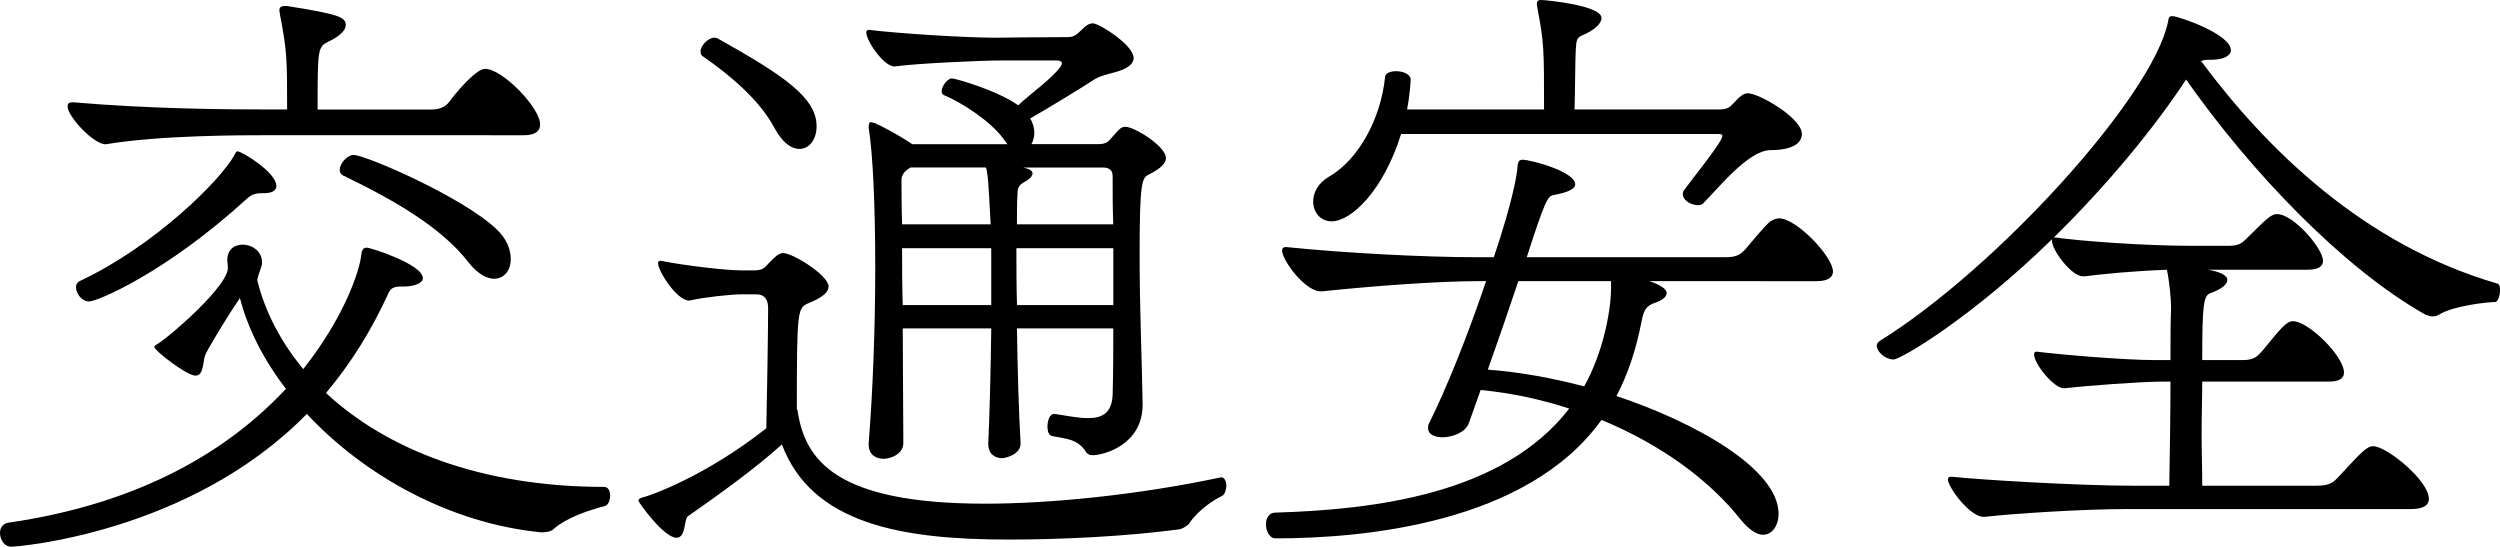 <?xml version="1.0" encoding="utf-8"?>
<!-- Generator: Adobe Illustrator 16.0.0, SVG Export Plug-In . SVG Version: 6.00 Build 0)  -->
<!DOCTYPE svg PUBLIC "-//W3C//DTD SVG 1.1//EN" "http://www.w3.org/Graphics/SVG/1.1/DTD/svg11.dtd">
<svg version="1.1" id="レイヤー_1" xmlns="http://www.w3.org/2000/svg" xmlns:xlink="http://www.w3.org/1999/xlink" x="0px"
	 y="0px" width="83.545px" height="18.27px" viewBox="0 0 83.545 18.27" enable-background="new 0 0 83.545 18.27"
	 xml:space="preserve">
<g>
	<path d="M13.393,9.575c-0.28,0-0.36,0.1-0.42,0.24c-0.54,1.179-1.22,2.299-2.079,3.318c1.999,1.859,5.138,3.138,9.295,3.138
		c0.14,0,0.2,0.141,0.2,0.28c0,0.159-0.061,0.34-0.18,0.36c-0.521,0.139-1.279,0.379-1.72,0.779c-0.08,0.079-0.279,0.1-0.399,0.1
		c-3.059-0.3-5.917-1.898-7.836-3.958C6.336,17.831,0.56,18.27,0.38,18.27C0.14,18.27,0,18.031,0,17.81c0-0.159,0.08-0.3,0.26-0.34
		c4.457-0.639,7.396-2.438,9.295-4.477c-0.74-0.959-1.279-2.019-1.539-3.039c0,0-0.021,0.02-0.021,0.04
		c-0.359,0.52-1.079,1.699-1.139,1.879c-0.08,0.2-0.04,0.68-0.32,0.68c-0.3,0-1.379-0.839-1.379-0.959c0-0.04,0.04-0.06,0.14-0.12
		c0.46-0.3,2.318-1.919,2.318-2.519c0-0.1-0.02-0.18-0.02-0.26c0-0.36,0.239-0.52,0.52-0.52c0.3,0,0.64,0.22,0.64,0.58v0.06
		c0,0.08-0.12,0.34-0.16,0.54c0.26,1.06,0.78,2.059,1.539,2.979c1.359-1.719,1.879-3.258,1.939-3.818c0.02-0.18,0.08-0.24,0.18-0.24
		c0.14,0,1.879,0.56,1.879,1.019c0,0.18-0.319,0.28-0.64,0.28H13.393z M8.975,4.518c-0.879,0-3.638,0-5.417,0.3
		c-0.38,0.06-1.299-0.919-1.299-1.259c0-0.1,0.04-0.14,0.159-0.14h0.04c2.539,0.22,5.098,0.24,6.617,0.24h0.52
		c0-1.659,0-1.939-0.24-3.178c0-0.04-0.02-0.1-0.02-0.14c0-0.08,0.04-0.14,0.18-0.14h0.08c1.778,0.28,1.959,0.38,1.959,0.64
		c0,0.18-0.221,0.38-0.56,0.54c-0.38,0.18-0.38,0.24-0.38,2.279h3.798c0.239,0,0.459-0.06,0.619-0.28c0.14-0.2,0.859-1.08,1.18-1.08
		c0.579,0,1.839,1.299,1.839,1.859c0,0.22-0.16,0.36-0.54,0.36H8.975z M8.755,6.457c-0.22,0-0.34,0.04-0.5,0.18
		c-2.738,2.499-5.017,3.438-5.276,3.438c-0.24,0-0.44-0.26-0.44-0.48c0-0.08,0.04-0.16,0.12-0.2
		c2.519-1.179,4.737-3.398,5.177-4.218c0.04-0.08,0.061-0.12,0.101-0.12c0.14,0,1.299,0.699,1.299,1.159
		c0,0.16-0.159,0.24-0.42,0.24H8.755z M15.631,8.735c-0.879-1.119-2.398-2.019-4.138-2.858c-0.1-0.04-0.14-0.12-0.14-0.2
		c0-0.22,0.26-0.5,0.46-0.5c0.399,0,3.638,1.399,4.777,2.479c0.34,0.32,0.479,0.68,0.479,1c0,0.38-0.22,0.66-0.56,0.66
		C16.271,9.315,15.952,9.155,15.631,8.735z"/>
	<path d="M40.822,15.952c0.1,0,0.159,0.14,0.159,0.28c0,0.139-0.06,0.299-0.14,0.34c-0.22,0.1-0.779,0.439-1.1,0.919
		c-0.06,0.08-0.22,0.18-0.34,0.2c-1.818,0.239-3.938,0.34-5.696,0.34c-3.578,0-6.576-0.521-7.576-3.179
		c-0.879,0.8-2.219,1.759-3.138,2.398c-0.141,0.101-0.061,0.72-0.38,0.72c-0.44,0-1.279-1.199-1.279-1.239s0.04-0.08,0.12-0.101
		c0.26-0.059,2.099-0.699,4.157-2.318c0.02-0.899,0.06-3.218,0.06-4.018c0-0.26-0.1-0.459-0.399-0.459h-0.46
		c-0.38,0-1.299,0.1-1.719,0.2c-0.399,0.12-1.1-0.959-1.1-1.239c0-0.06,0.021-0.08,0.08-0.08h0.02c0.8,0.16,2.159,0.32,2.699,0.32
		h0.399c0.38,0,0.38-0.14,0.6-0.34c0.101-0.1,0.24-0.24,0.38-0.24c0.32,0,1.52,0.74,1.52,1.119c0,0.18-0.18,0.36-0.68,0.56
		c-0.36,0.16-0.38,0.24-0.38,3.558h0.02c0.24,1.699,1.3,3.139,6.277,3.139c2.118,0,5.057-0.28,7.875-0.88H40.822z M25.87,4.258
		c-0.5-0.939-1.52-1.779-2.358-2.359c-0.08-0.04-0.101-0.1-0.101-0.18c0-0.2,0.261-0.46,0.46-0.46c0.04,0,0.061,0,0.101,0.02
		c2.259,1.259,3.317,1.999,3.317,2.938c0,0.44-0.239,0.76-0.579,0.76C26.45,4.978,26.15,4.778,25.87,4.258z M38.183,13.533
		c0,1.319-1.279,1.68-1.68,1.68c-0.1,0-0.18-0.041-0.26-0.181c-0.26-0.34-0.539-0.359-1.079-0.46c-0.12-0.02-0.16-0.16-0.16-0.319
		c0-0.2,0.08-0.42,0.22-0.42h0.021c0.399,0.06,0.8,0.14,1.119,0.14c0.46,0,0.8-0.16,0.819-0.799
		c0.021-0.739,0.021-1.479,0.021-2.199h-3.219c0.021,1.419,0.061,2.818,0.12,3.798c0.04,0.46-0.6,0.54-0.6,0.54
		c-0.26,0-0.479-0.141-0.479-0.48v-0.02c0.04-0.819,0.08-2.299,0.1-3.838h-2.958c0,1.319,0.02,2.658,0.02,3.798
		c0.021,0.42-0.459,0.56-0.659,0.56c-0.26,0-0.5-0.14-0.5-0.479v-0.04c0.14-1.759,0.22-3.858,0.22-5.857
		c0-2.119-0.08-3.818-0.22-4.697c0-0.18,0.061-0.18,0.061-0.18c0.04,0,0.079,0.02,0.159,0.04c0.22,0.1,0.7,0.339,1.239,0.699h3.179
		l-0.12-0.16c-0.42-0.6-1.419-1.239-1.999-1.479c-0.06-0.02-0.08-0.08-0.08-0.14c0-0.16,0.2-0.42,0.34-0.42
		c0.12,0,1.52,0.4,2.219,0.899c0.42-0.399,1.14-0.899,1.42-1.299c0.02-0.04,0.04-0.08,0.04-0.1c0-0.06-0.061-0.1-0.181-0.1h-1.799
		c-0.699,0-2.918,0.1-3.598,0.2c-0.34,0.04-0.96-0.84-0.96-1.14c0-0.04,0.021-0.08,0.08-0.08h0.021
		c0.999,0.12,3.198,0.26,4.218,0.26c0,0,1.539-0.02,2.418-0.02c0.24,0,0.32-0.12,0.479-0.26c0.12-0.12,0.221-0.2,0.36-0.2
		c0.2,0,1.359,0.72,1.359,1.159c0,0.18-0.18,0.36-0.64,0.48c-0.22,0.06-0.52,0.12-0.74,0.28c-0.499,0.32-1.479,0.919-2.078,1.259
		c0.1,0.16,0.14,0.34,0.14,0.48c0,0.14-0.04,0.28-0.1,0.379h2.219c0.359,0,0.359-0.12,0.579-0.34c0.12-0.14,0.2-0.24,0.34-0.24
		c0.32,0,1.359,0.66,1.359,1.04c0,0.18-0.16,0.34-0.54,0.54c-0.26,0.12-0.339,0.16-0.339,2.739c0,1.759,0.079,3.518,0.1,4.917
		V13.533z M30.427,5.597l-0.06,0.04c-0.16,0.1-0.24,0.24-0.24,0.36c0,0.399,0,0.899,0.02,1.499h2.959
		c-0.08-1.539-0.101-1.659-0.12-1.699c0-0.08-0.02-0.16-0.04-0.2H30.427z M33.125,8.295h-2.979c0,0.58,0,1.24,0.021,1.899h2.958
		V8.295z M37.204,8.295h-3.238c0,0.6,0,1.24,0.02,1.899h3.219V8.295z M34.185,5.597l0.08,0.02c0.16,0.04,0.24,0.1,0.24,0.18
		c0,0.08-0.08,0.18-0.26,0.28c-0.16,0.08-0.24,0.18-0.24,0.36c-0.021,0.32-0.021,0.66-0.021,1.06h3.219
		c-0.021-0.54-0.021-1.06-0.021-1.599c0-0.14-0.04-0.3-0.319-0.3H34.185z"/>
	<path d="M55.118,9.395c0.359,0.12,0.579,0.26,0.579,0.4c0,0.14-0.18,0.26-0.439,0.34c-0.22,0.1-0.32,0.18-0.399,0.6
		c-0.181,0.939-0.46,1.779-0.84,2.499c2.639,0.88,5.417,2.438,5.417,3.938c0,0.399-0.22,0.699-0.52,0.699c-0.2,0-0.46-0.16-0.74-0.5
		c-1.059-1.34-2.678-2.519-4.657-3.338c-2.479,3.458-7.936,3.958-10.894,3.958c-0.2,0-0.32-0.24-0.32-0.48
		c0-0.18,0.101-0.38,0.3-0.38c3.339-0.1,7.636-0.619,9.835-3.478c-0.92-0.3-1.919-0.52-2.959-0.62l-0.399,1.119
		c-0.12,0.301-0.54,0.461-0.88,0.461c-0.26,0-0.479-0.101-0.479-0.301c0-0.06,0-0.119,0.04-0.18c0.62-1.239,1.34-3.078,1.899-4.737
		h-0.22c-1.399,0-3.519,0.16-5.258,0.34c-0.539,0.06-1.339-1.04-1.339-1.359c0-0.08,0.04-0.12,0.12-0.12h0.02
		c1.939,0.2,4.617,0.34,6.396,0.34h0.54c0.659-1.959,0.76-2.759,0.779-2.898c0.021-0.24,0.021-0.36,0.18-0.36
		c0.28,0,1.76,0.399,1.76,0.819c0,0.16-0.261,0.28-0.72,0.36c-0.2,0.04-0.28,0.16-0.899,2.079h6.636c0.4,0,0.52-0.1,0.7-0.3
		c0.18-0.22,0.619-0.739,0.779-0.879c0.12-0.08,0.22-0.12,0.319-0.12c0.58,0,1.8,1.279,1.8,1.779c0,0.18-0.16,0.32-0.54,0.32H55.118
		z M46.822,4.478c-0.6,1.919-1.679,2.918-2.318,2.918c-0.38,0-0.62-0.3-0.62-0.66c0-0.3,0.16-0.62,0.54-0.839
		c0.999-0.58,1.719-1.959,1.859-3.298c0-0.16,0.18-0.22,0.379-0.22c0.221,0,0.48,0.1,0.48,0.28c0,0.08-0.04,0.6-0.12,1h4.577
		c0-2.019,0-2.219-0.22-3.378c0-0.04-0.02-0.1-0.02-0.16S51.379,0,51.5,0c0.16,0,2.019,0.18,2.019,0.6c0,0.2-0.26,0.419-0.64,0.58
		c-0.18,0.08-0.199,0.14-0.22,0.479c-0.02,0.34-0.02,1.279-0.04,1.999h4.838c0.34,0,0.379-0.12,0.579-0.32
		c0.14-0.14,0.24-0.22,0.38-0.22c0.359,0,1.799,0.819,1.799,1.359c0,0.3-0.3,0.54-1.06,0.54c-0.739,0.02-1.719,1.259-2.219,1.759
		c-0.04,0.06-0.119,0.08-0.199,0.08c-0.22,0-0.5-0.16-0.5-0.36c0-0.04,0-0.1,0.04-0.14c0.12-0.18,1.14-1.439,1.259-1.739
		c0.021-0.04,0.021-0.06,0.021-0.08c0-0.06-0.08-0.06-0.2-0.06H46.822z M53.838,9.395H50.74c-0.319,0.959-0.68,1.999-1.02,2.958
		c1.079,0.08,2.159,0.28,3.219,0.56c0.619-1.099,0.899-2.499,0.899-3.298V9.395z"/>
	<path d="M71.113,17.011c-1.56,0-3.918,0.16-4.778,0.26c-0.479,0.06-1.239-1-1.239-1.24c0-0.06,0.021-0.1,0.101-0.1h0.02
		c0.92,0.1,4.238,0.301,6.077,0.301h1.199c0.02-1.18,0.04-2.399,0.04-3.479h-0.28c-0.72,0-2.538,0.14-3.258,0.22
		c-0.34,0.04-1.02-0.82-1.02-1.12c0-0.06,0.02-0.1,0.08-0.1h0.02c0.8,0.1,2.919,0.28,3.938,0.28h0.52c0-0.68,0-1.279,0.02-1.719
		c0-0.4-0.06-0.819-0.1-1.099l-0.04-0.2c-1.119,0.04-2.119,0.14-2.759,0.22h-0.04c-0.399,0-1.039-0.88-1.039-1.18v-0.06
		c-2.679,2.619-5.058,4.018-5.297,4.018c-0.28,0-0.56-0.26-0.56-0.46c0-0.06,0.04-0.12,0.1-0.16
		c3.897-2.419,9.135-8.176,9.635-10.674c0.02-0.14,0.04-0.18,0.14-0.18c0.2,0,1.959,0.6,1.959,1.139c0,0.18-0.24,0.32-0.659,0.32
		h-0.12c-0.08,0-0.16,0.02-0.22,0.04c2.198,2.958,5.437,6.137,9.895,7.436c0.08,0.02,0.1,0.1,0.1,0.22c0,0.18-0.08,0.42-0.18,0.4
		c-0.22,0-1.38,0.12-1.859,0.42c-0.06,0.04-0.14,0.06-0.22,0.06c-0.06,0-0.14-0.02-0.24-0.06c-2.758-1.56-5.816-4.758-7.995-7.856
		c-0.979,1.499-2.559,3.458-4.438,5.297c0.02-0.02,0.04-0.02,0.06-0.02c0.84,0.12,2.959,0.28,4.578,0.28h1.199
		c0.359,0,0.46-0.08,0.64-0.26c0.68-0.68,0.819-0.8,0.999-0.8c0.56,0,1.539,1.159,1.539,1.559c0,0.18-0.14,0.3-0.52,0.3h-3.318
		l0.101,0.02c0.38,0.08,0.539,0.2,0.539,0.32c0,0.16-0.22,0.32-0.56,0.44c-0.239,0.08-0.279,0.4-0.279,2.239h1.359
		c0.379,0,0.479-0.12,0.659-0.32c0.64-0.78,0.8-0.979,1.02-0.979c0.5,0,1.699,1.159,1.699,1.719c0,0.18-0.141,0.3-0.5,0.3h-4.237
		c0,0.539-0.021,1.139-0.021,1.719c0,0.6,0.021,1.18,0.021,1.76h3.817c0.439,0,0.56-0.101,0.779-0.34c0.72-0.78,0.9-0.98,1.12-0.98
		c0.439,0,1.858,1.14,1.858,1.76c0,0.199-0.159,0.34-0.6,0.34H71.113z"/>
</g>
</svg>
